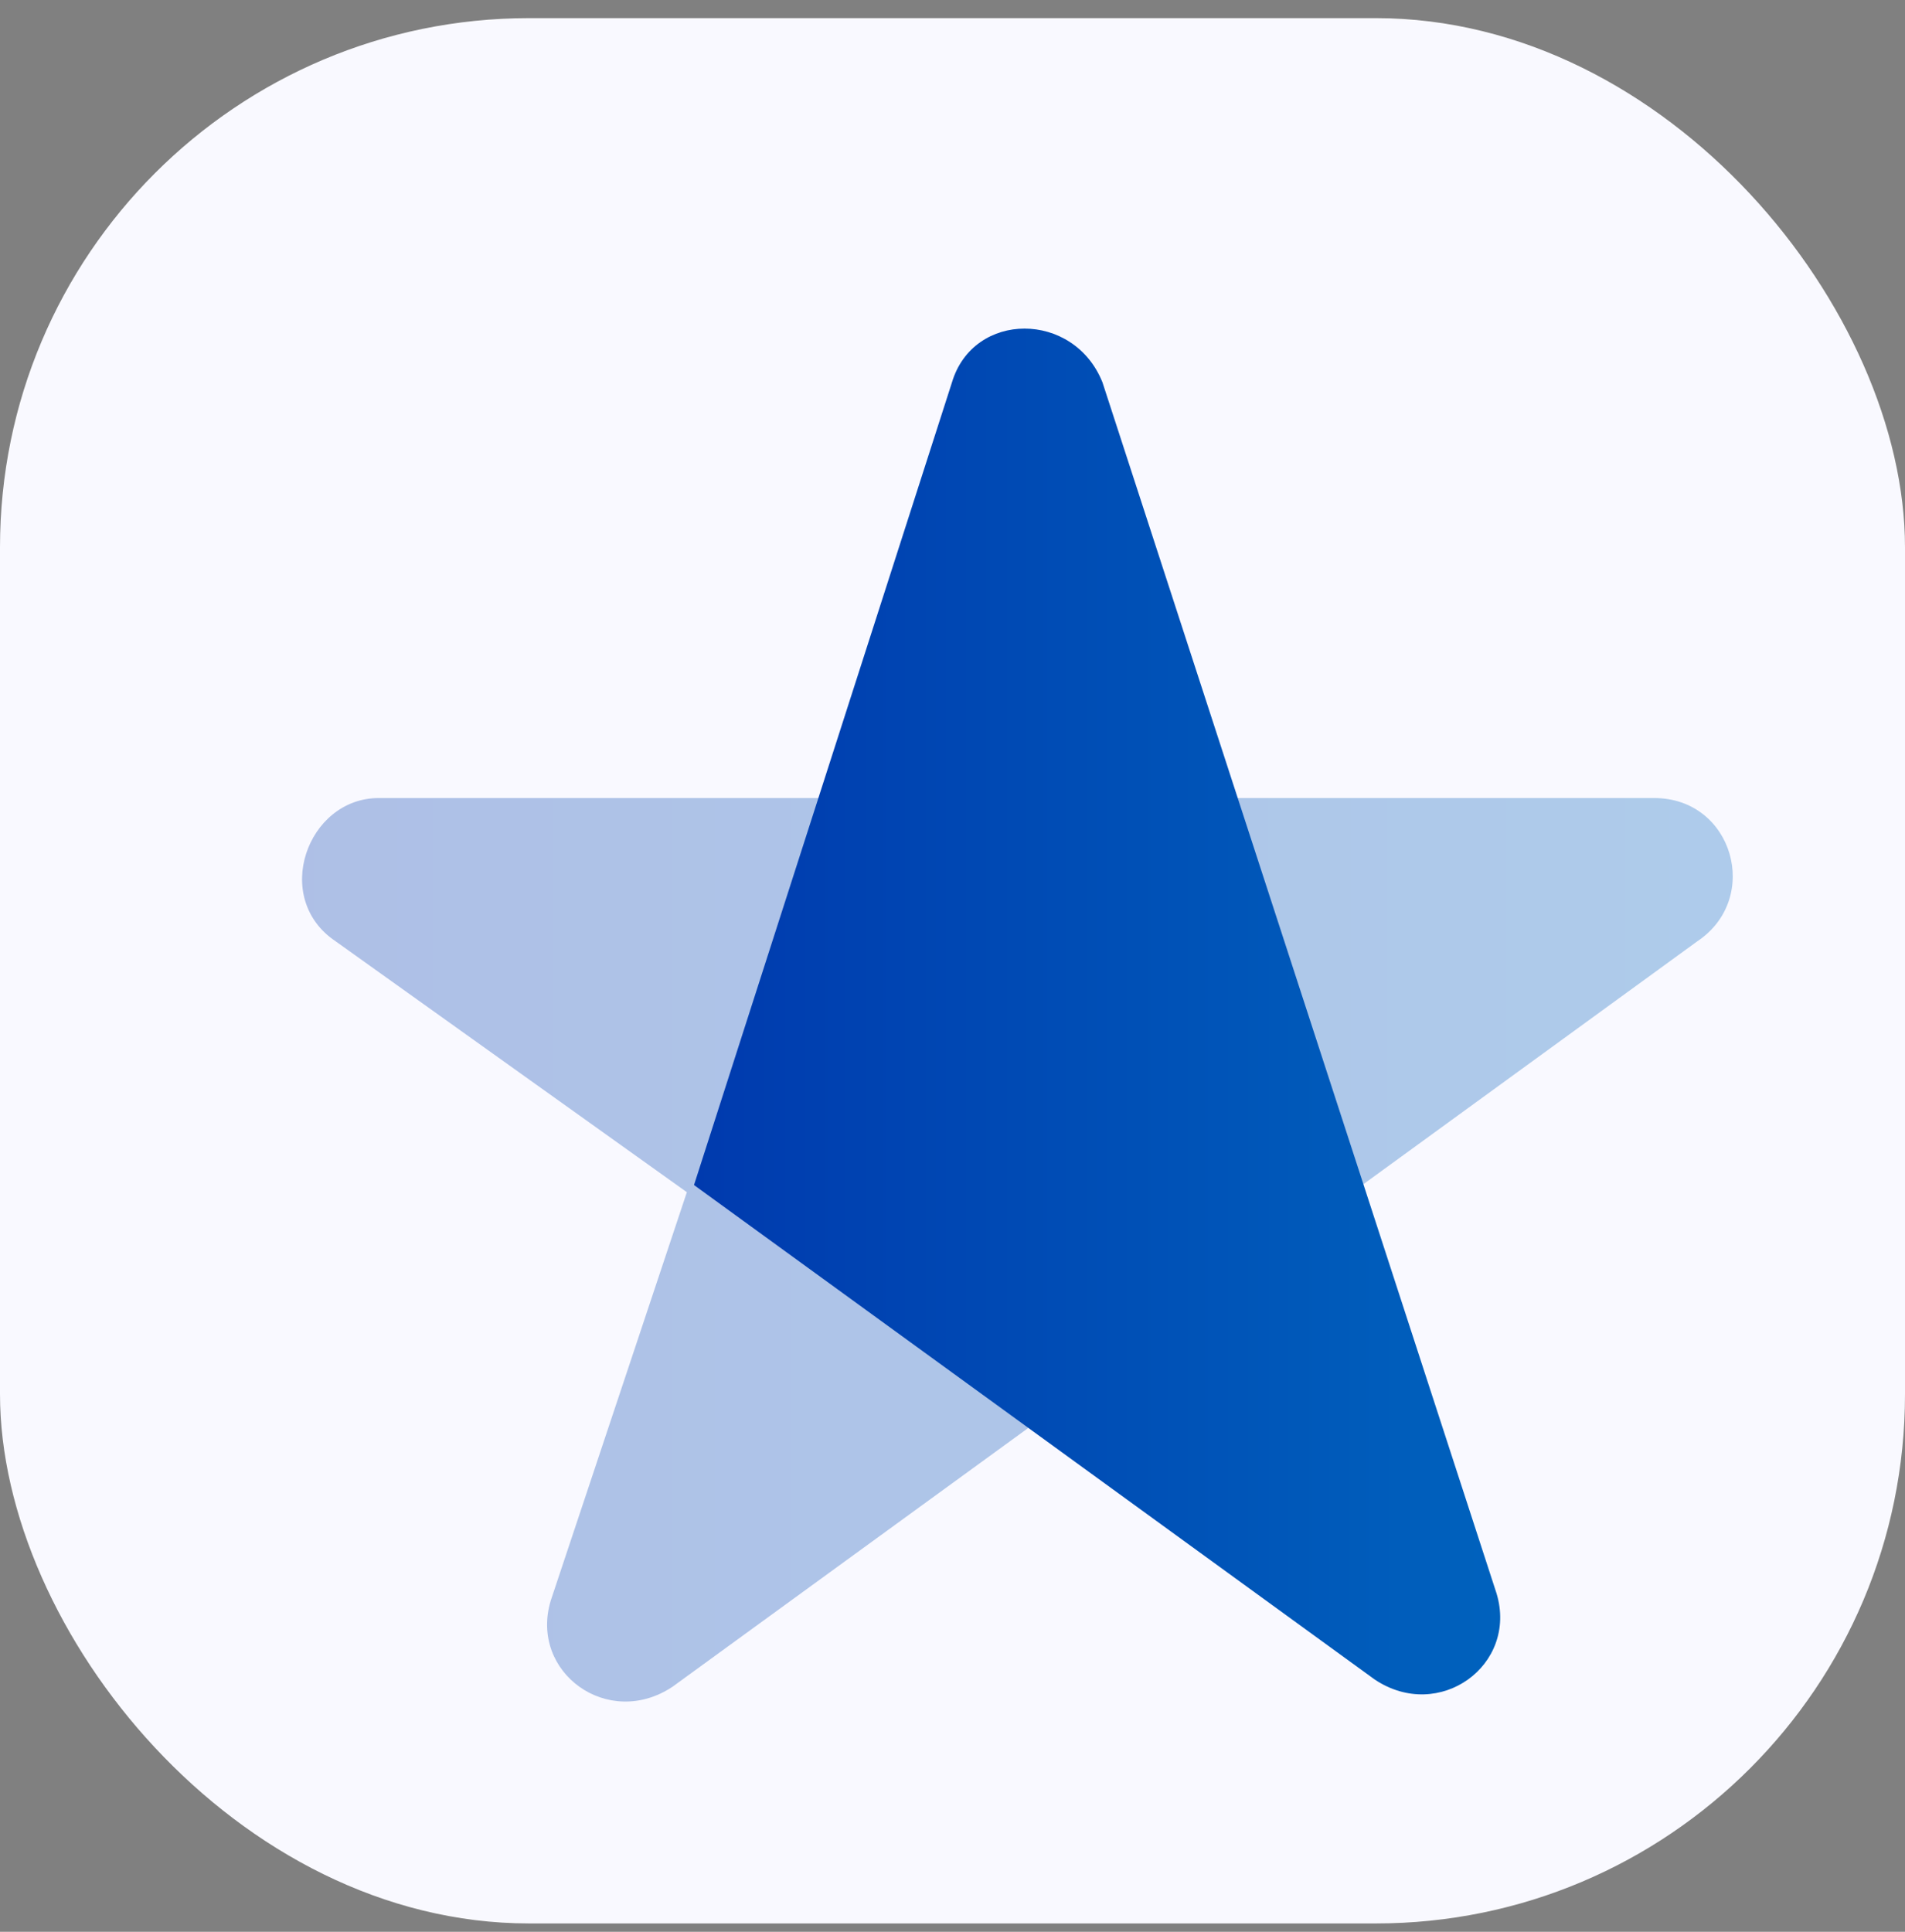 <svg width="72" height="73" viewBox="0 0 72 73" fill="none" xmlns="http://www.w3.org/2000/svg">
<rect x="0" y="0" width="72" height="73" fill="#808080" stroke="none"/>
<rect y="0.685" width="72" height="72" rx="20" fill="#F9F9FF"/>
<path opacity="0.3" d="M25.418 63.74C22.981 65.365 20.001 63.198 20.814 60.49L25.96 45.052L12.689 35.573C10.251 33.948 11.606 30.157 14.314 30.157H62.522C65.501 30.157 66.585 33.948 64.147 35.573L25.418 63.74Z" fill="url(#paint0_linear_7_516)"/>
<path d="M35.98 14.448L26.23 44.781L51.96 63.469C54.397 65.094 57.376 62.927 56.564 60.219L41.668 14.448C40.585 11.74 36.793 11.74 35.98 14.448Z" fill="url(#paint1_linear_7_516)"/>
<defs>
<linearGradient id="paint0_linear_7_516" x1="65.49" y1="50.974" x2="11.417" y2="50.974" gradientUnits="userSpaceOnUse">
<stop stop-color="#0062BD"/>
<stop offset="1" stop-color="#003AAE"/>
</linearGradient>
<linearGradient id="paint1_linear_7_516" x1="56.7" y1="43.886" x2="26.23" y2="43.886" gradientUnits="userSpaceOnUse">
<stop stop-color="#0062BD"/>
<stop offset="1" stop-color="#003AAE"/>
</linearGradient>
</defs>
</svg>
